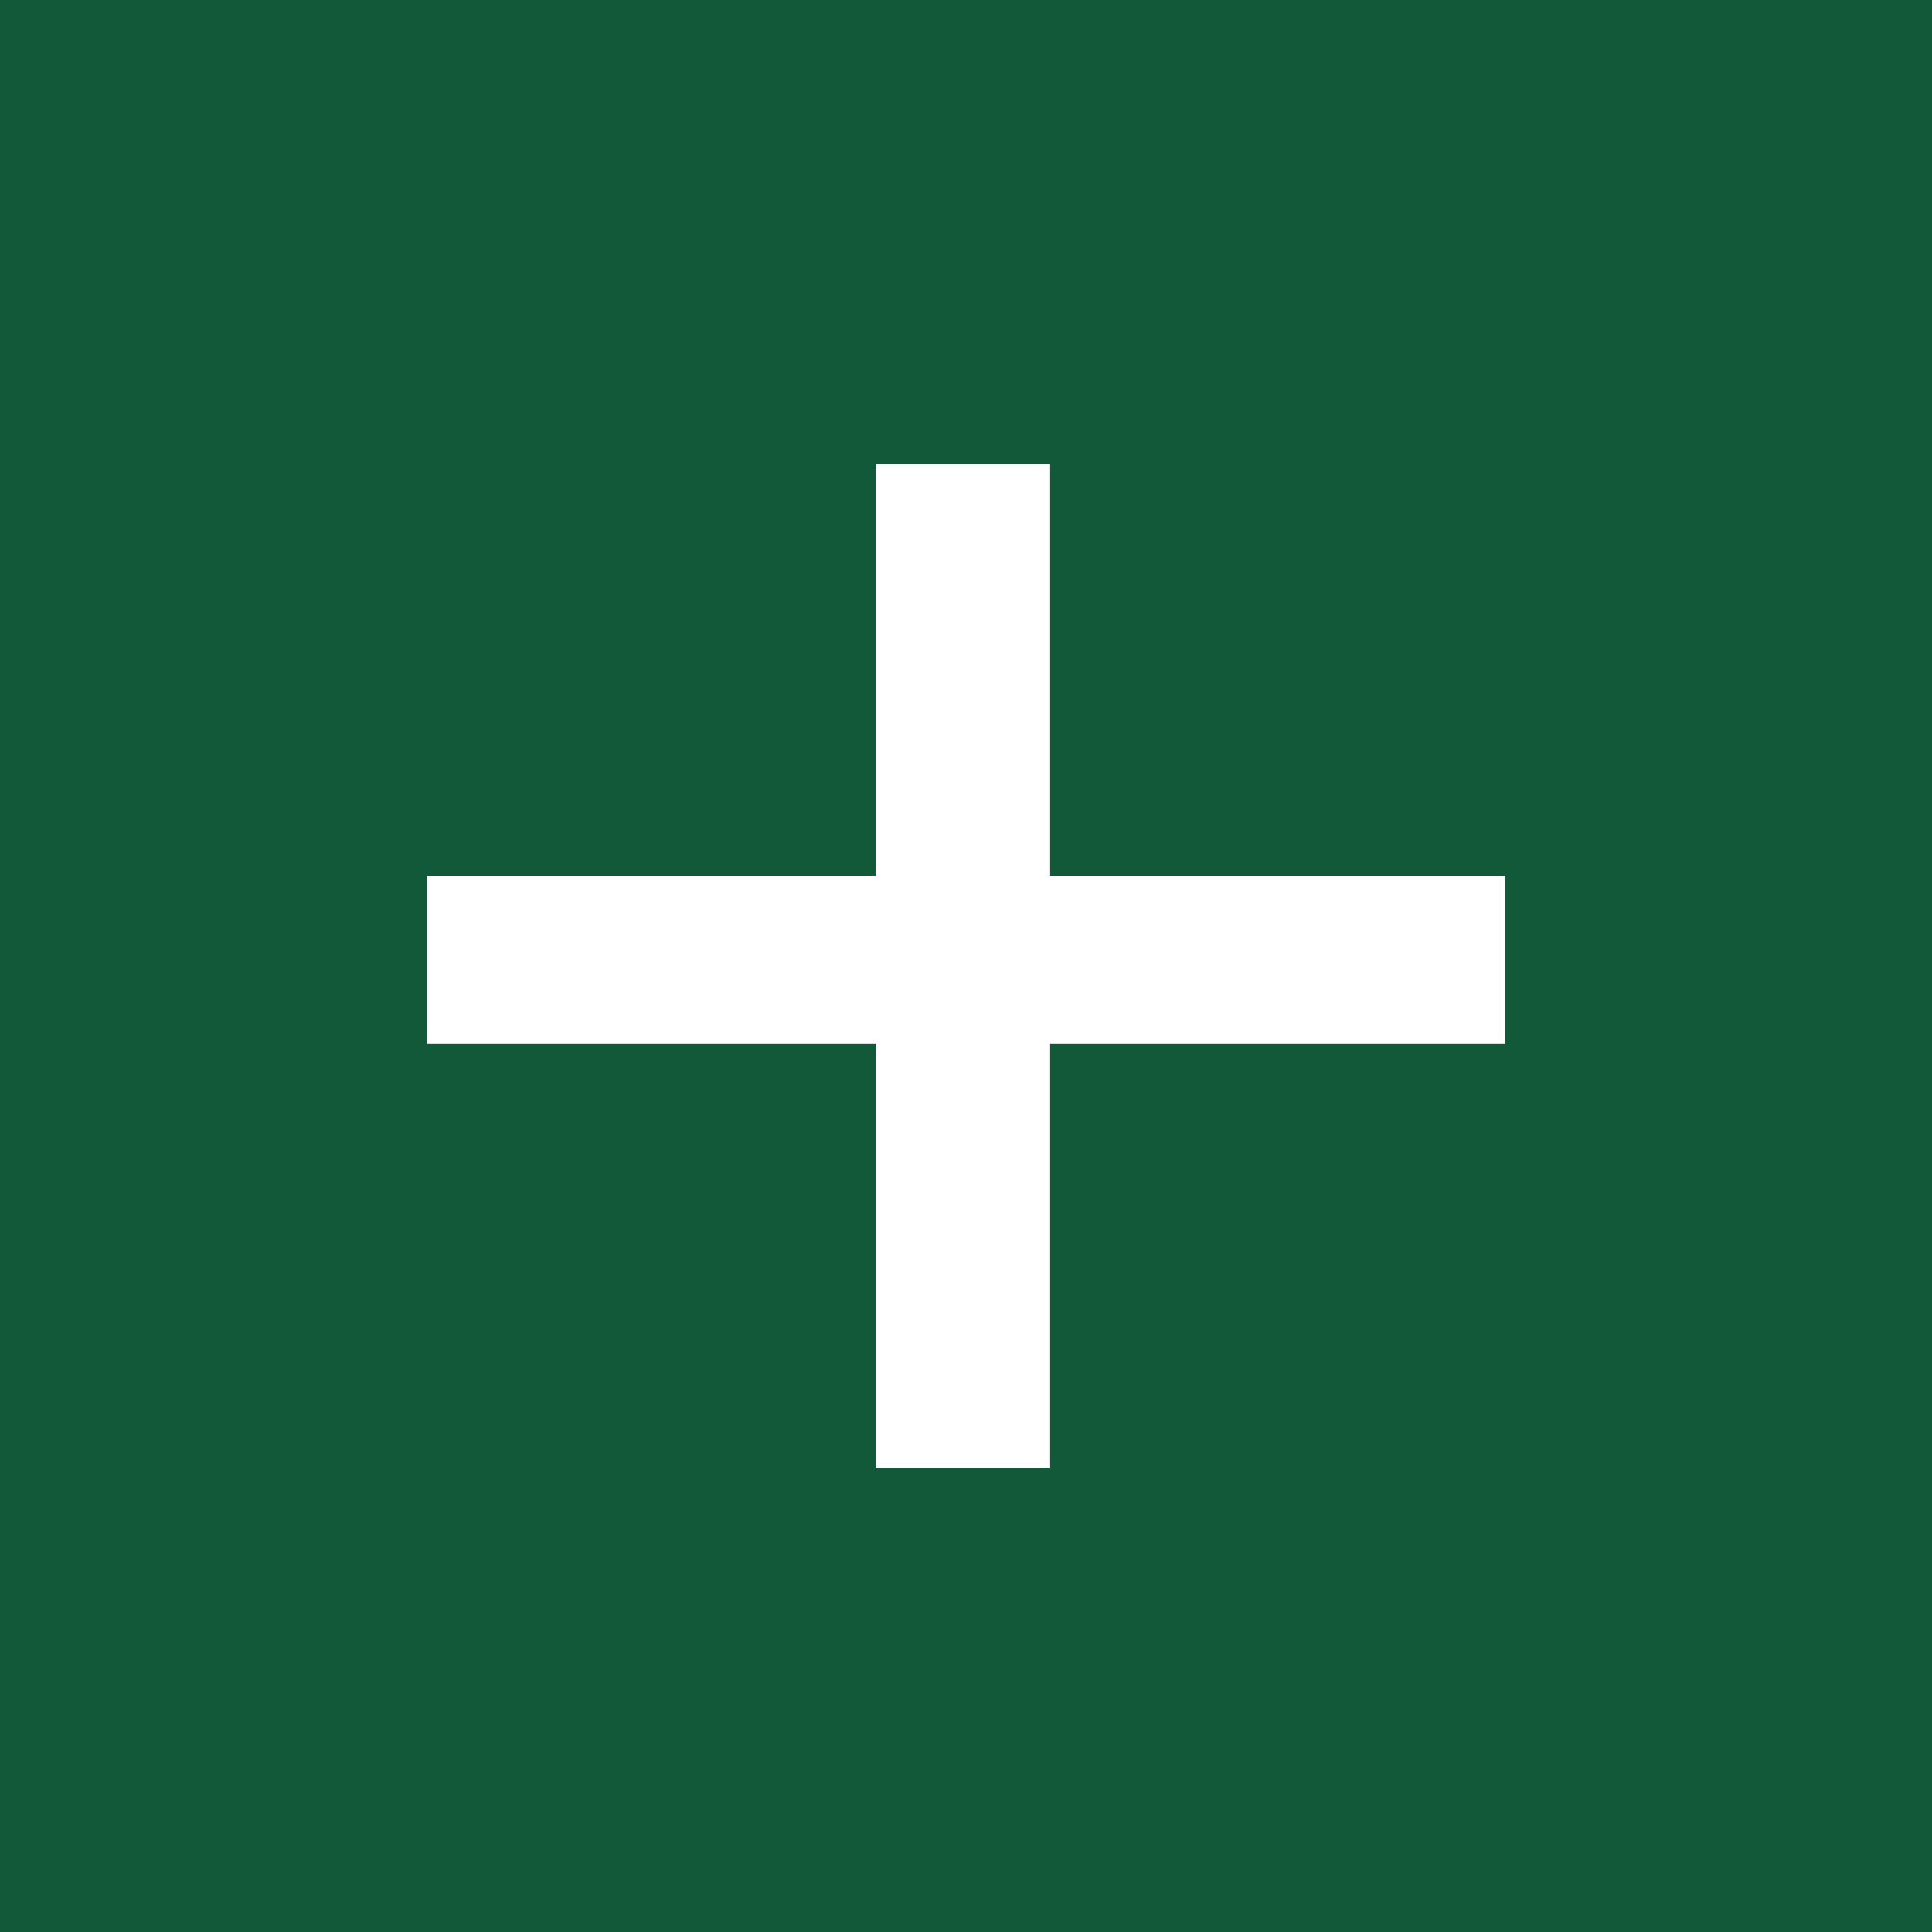 <?xml version="1.0" encoding="UTF-8"?>
<svg data-bbox="0 0 310 310" xmlns="http://www.w3.org/2000/svg" viewBox="0 0 310 310" height="310" width="310" data-type="color">
    <g>
        <path fill="#125939" d="M310 0v310H0V0h310z" data-color="1"/>
        <path fill="#ffffff" d="M168.5 74.5h-28v66h-72v27h72v68h28v-68h73v-27h-73v-66Z" data-color="2"/>
    </g>
</svg>
